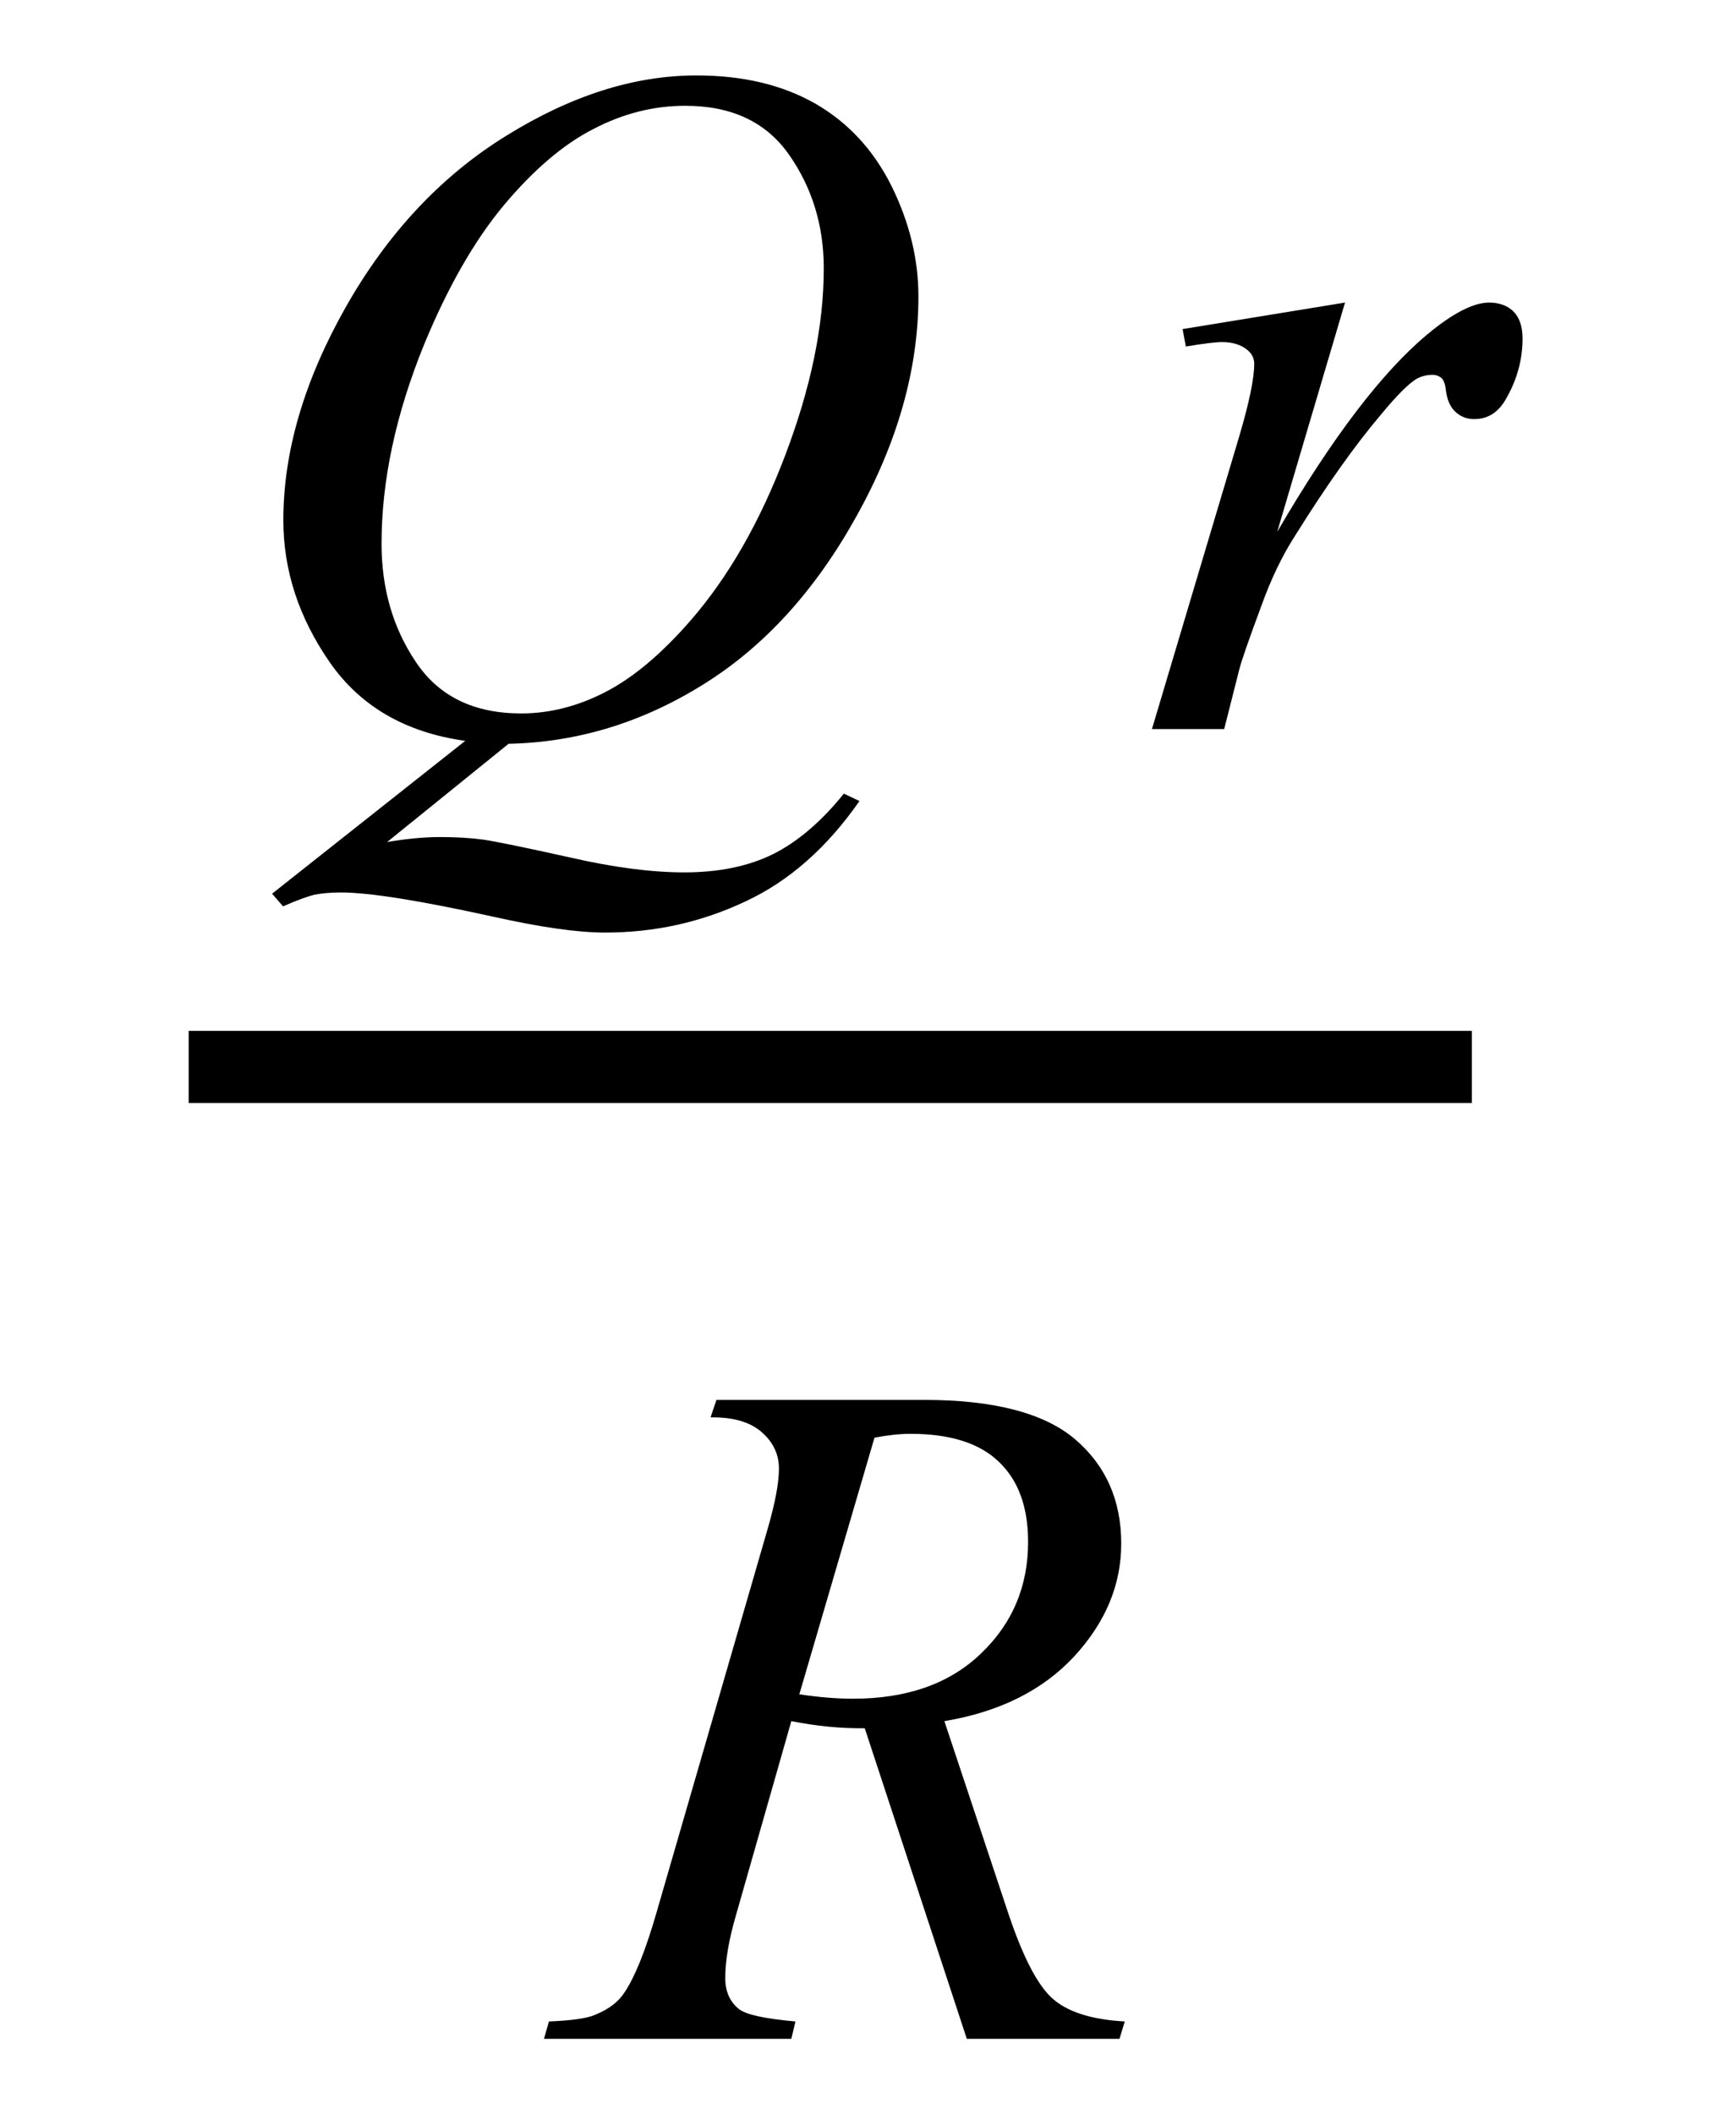 <?xml version="1.0" encoding="UTF-8"?>
<svg xmlns="http://www.w3.org/2000/svg" xmlns:xlink="http://www.w3.org/1999/xlink"  viewBox="0 0 23 28" version="1.1">
<defs>
<g>
<symbol overflow="visible" id="glyph0-0">
<path style="stroke:none;" d="M 1.773 0 L 1.773 -7.988 L 8.164 -7.988 L 8.164 0 Z M 1.973 -0.199 L 7.961 -0.199 L 7.961 -7.789 L 1.973 -7.789 Z M 1.973 -0.199 "/>
</symbol>
<symbol overflow="visible" id="glyph0-1">
<path style="stroke:none;" d="M 3.738 0.195 L 2.129 1.496 C 2.383 1.453 2.617 1.43 2.832 1.43 C 3.039 1.43 3.234 1.441 3.41 1.465 C 3.586 1.492 3.965 1.57 4.547 1.699 C 5.125 1.832 5.633 1.898 6.066 1.898 C 6.527 1.898 6.918 1.816 7.242 1.656 C 7.562 1.496 7.879 1.23 8.18 0.855 L 8.387 0.953 C 7.957 1.57 7.453 2.016 6.871 2.285 C 6.289 2.559 5.672 2.695 5.016 2.695 C 4.656 2.695 4.16 2.625 3.531 2.484 C 2.57 2.273 1.898 2.164 1.516 2.164 C 1.371 2.164 1.254 2.176 1.16 2.195 C 1.07 2.219 0.934 2.266 0.75 2.348 L 0.605 2.18 L 3.164 0.156 C 2.375 0.047 1.773 -0.301 1.367 -0.887 C 0.961 -1.473 0.754 -2.098 0.754 -2.766 C 0.754 -3.676 1.031 -4.617 1.582 -5.59 C 2.133 -6.562 2.84 -7.32 3.699 -7.852 C 4.559 -8.387 5.398 -8.656 6.227 -8.656 C 6.844 -8.656 7.367 -8.531 7.805 -8.281 C 8.238 -8.031 8.574 -7.668 8.812 -7.191 C 9.047 -6.715 9.168 -6.227 9.168 -5.73 C 9.168 -4.773 8.895 -3.801 8.348 -2.82 C 7.805 -1.84 7.129 -1.094 6.316 -0.59 C 5.508 -0.086 4.648 0.176 3.738 0.195 Z M 6.078 -8.254 C 5.66 -8.254 5.254 -8.152 4.859 -7.945 C 4.461 -7.742 4.066 -7.402 3.676 -6.938 C 3.285 -6.469 2.934 -5.855 2.621 -5.098 C 2.242 -4.168 2.055 -3.285 2.055 -2.457 C 2.055 -1.867 2.203 -1.344 2.508 -0.891 C 2.812 -0.434 3.277 -0.207 3.906 -0.207 C 4.281 -0.207 4.652 -0.301 5.016 -0.488 C 5.383 -0.676 5.762 -0.992 6.152 -1.441 C 6.652 -2.016 7.07 -2.746 7.406 -3.633 C 7.742 -4.52 7.914 -5.34 7.914 -6.102 C 7.914 -6.664 7.762 -7.164 7.457 -7.602 C 7.152 -8.039 6.695 -8.254 6.078 -8.254 Z M 6.078 -8.254 "/>
</symbol>
<symbol overflow="visible" id="glyph0-2">
<path style="stroke:none;" d="M 0.668 -5.297 L 2.82 -5.648 L 1.922 -2.613 C 2.648 -3.859 3.312 -4.727 3.906 -5.223 C 4.242 -5.504 4.52 -5.648 4.73 -5.648 C 4.867 -5.648 4.977 -5.605 5.055 -5.527 C 5.133 -5.445 5.172 -5.328 5.172 -5.172 C 5.172 -4.898 5.102 -4.637 4.961 -4.387 C 4.859 -4.199 4.719 -4.105 4.531 -4.105 C 4.434 -4.105 4.352 -4.137 4.285 -4.199 C 4.215 -4.262 4.172 -4.359 4.156 -4.488 C 4.148 -4.566 4.129 -4.617 4.102 -4.645 C 4.066 -4.676 4.027 -4.691 3.98 -4.691 C 3.91 -4.691 3.844 -4.676 3.781 -4.645 C 3.672 -4.586 3.508 -4.422 3.289 -4.156 C 2.945 -3.75 2.57 -3.219 2.164 -2.57 C 1.988 -2.297 1.84 -1.988 1.715 -1.641 C 1.539 -1.168 1.441 -0.883 1.418 -0.785 L 1.219 0 L 0.262 0 L 1.418 -3.875 C 1.551 -4.324 1.617 -4.645 1.617 -4.836 C 1.617 -4.91 1.586 -4.973 1.523 -5.023 C 1.441 -5.09 1.328 -5.125 1.191 -5.125 C 1.105 -5.125 0.945 -5.105 0.711 -5.066 Z M 0.668 -5.297 "/>
</symbol>
<symbol overflow="visible" id="glyph0-3">
<path style="stroke:none;" d="M 5.309 0 L 3.957 -4.113 C 3.641 -4.109 3.316 -4.141 2.984 -4.207 L 2.254 -1.648 C 2.156 -1.316 2.109 -1.035 2.109 -0.805 C 2.109 -0.629 2.168 -0.492 2.289 -0.395 C 2.383 -0.32 2.633 -0.266 3.039 -0.23 L 2.984 0 L -0.293 0 L -0.227 -0.23 C 0.082 -0.242 0.293 -0.273 0.398 -0.324 C 0.57 -0.395 0.695 -0.492 0.773 -0.613 C 0.906 -0.809 1.047 -1.152 1.191 -1.648 L 2.672 -6.758 C 2.77 -7.098 2.82 -7.363 2.82 -7.551 C 2.82 -7.742 2.742 -7.906 2.586 -8.039 C 2.43 -8.172 2.207 -8.234 1.914 -8.23 L 1.992 -8.461 L 4.75 -8.461 C 5.672 -8.461 6.34 -8.285 6.746 -7.938 C 7.152 -7.59 7.355 -7.129 7.355 -6.559 C 7.355 -6.012 7.148 -5.516 6.73 -5.062 C 6.312 -4.613 5.738 -4.328 5.012 -4.207 L 5.836 -1.73 C 6.035 -1.121 6.234 -0.727 6.434 -0.543 C 6.633 -0.359 6.957 -0.254 7.402 -0.23 L 7.332 0 Z M 3.09 -4.562 C 3.355 -4.523 3.594 -4.504 3.801 -4.504 C 4.516 -4.504 5.082 -4.703 5.496 -5.102 C 5.914 -5.5 6.121 -5.992 6.121 -6.582 C 6.121 -7.043 5.992 -7.398 5.73 -7.645 C 5.473 -7.891 5.082 -8.012 4.562 -8.012 C 4.43 -8.012 4.27 -7.996 4.086 -7.961 Z M 3.09 -4.562 "/>
</symbol>
</g>
</defs>
<g id="surface470447">
<path style="fill:none;stroke-width:0.955;stroke-linecap:square;stroke-linejoin:miter;stroke:rgb(0%,0%,0%);stroke-opacity:1;stroke-miterlimit:10;" d="M 9.977 18.129 L 26.023 18.129 " transform="matrix(1,0,0,1,-7,-4)"/>
<g style="fill:rgb(0%,0%,0%);fill-opacity:1;">
  <use xlink:href="#glyph0-1" x="3" y="9.655"/>
</g>
<g style="fill:rgb(0%,0%,0%);fill-opacity:1;">
  <use xlink:href="#glyph0-2" x="15" y="9.655"/>
</g>
<g style="fill:rgb(0%,0%,0%);fill-opacity:1;">
  <use xlink:href="#glyph0-3" x="7.5" y="27"/>
</g>
</g>
</svg>